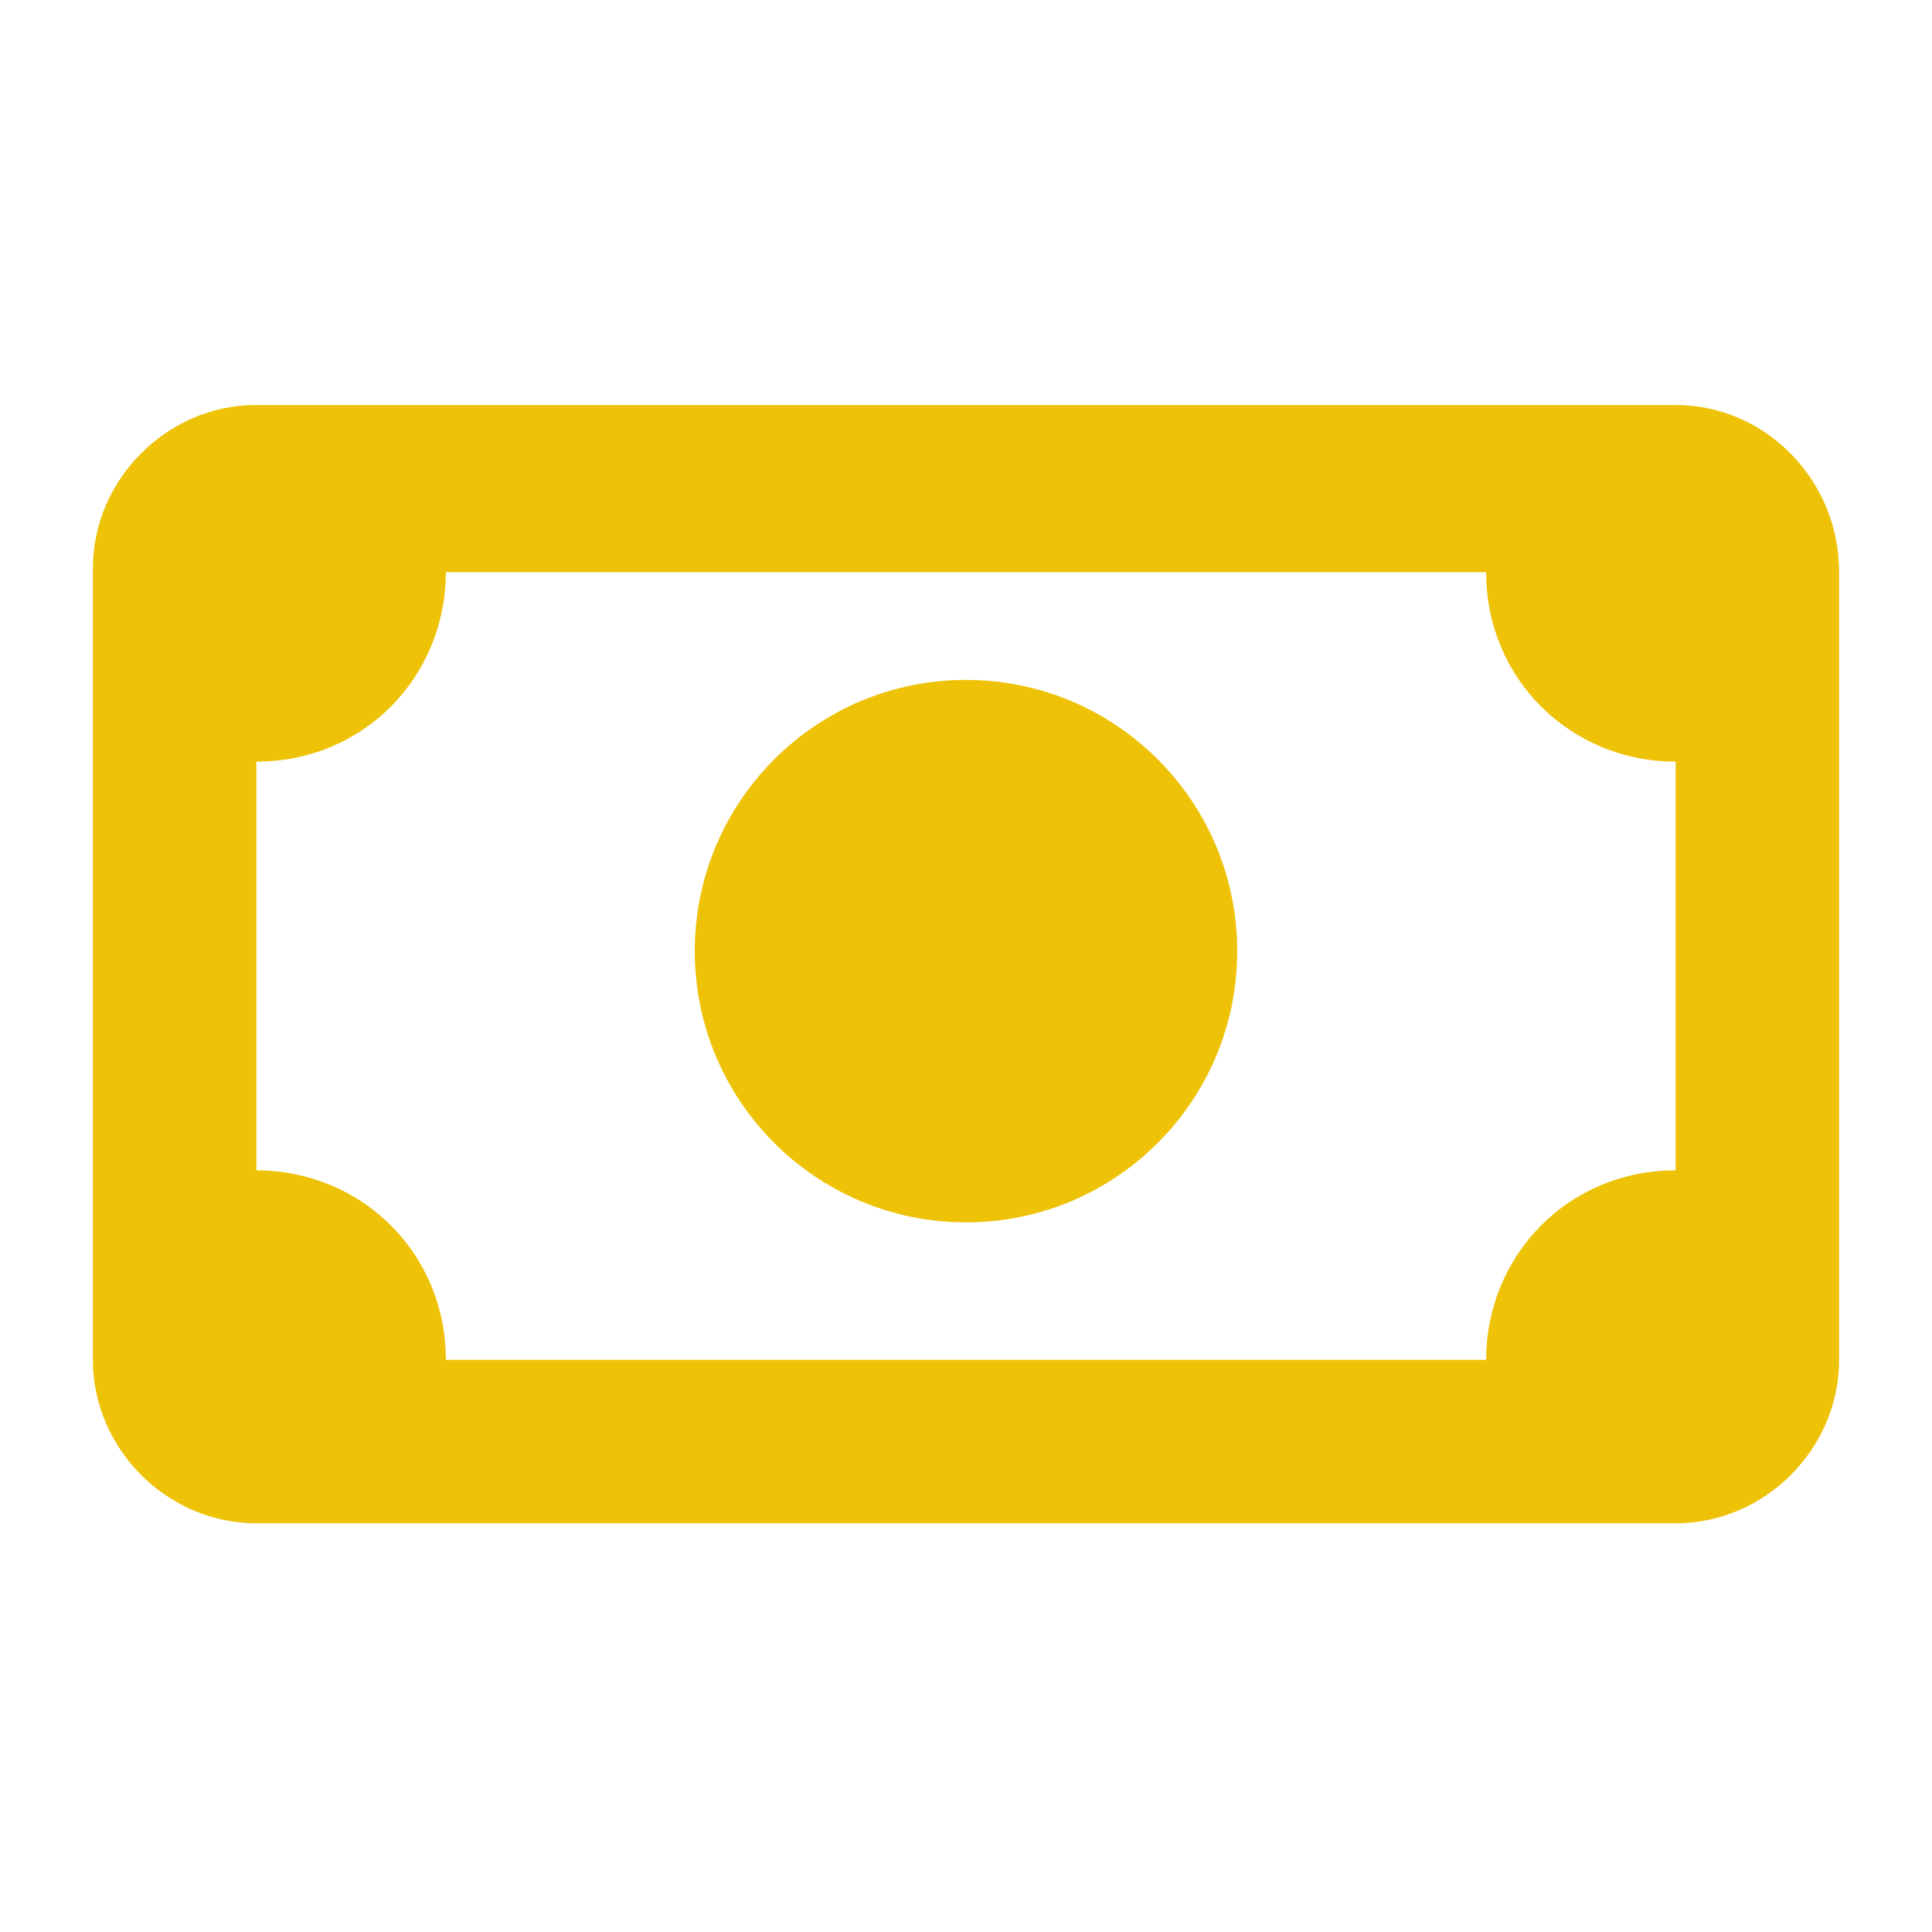 <!DOCTYPE svg PUBLIC "-//W3C//DTD SVG 1.1//EN" "http://www.w3.org/Graphics/SVG/1.1/DTD/svg11.dtd">
<!-- Uploaded to: SVG Repo, www.svgrepo.com, Transformed by: SVG Repo Mixer Tools -->
<svg fill="#eec207" xmlns="http://www.w3.org/2000/svg" width="800px" height="800px" viewBox="0 0 52 52" enable-background="new 0 0 52 52" xml:space="preserve">
<g id="SVGRepo_bgCarrier" stroke-width="0"/>
<g id="SVGRepo_tracerCarrier" stroke-linecap="round" stroke-linejoin="round"/>
<g id="SVGRepo_iconCarrier"> <g> <path d="M45.1,10.9H6.9c-2.4,0-4.4,2-4.4,4.4v21.3c0,2.4,2,4.4,4.4,4.4h38.2c2.4,0,4.4-2,4.4-4.4V15.4 C49.5,12.9,47.5,10.9,45.1,10.9z M12,36.6c0-2.9-2.3-5.1-5.1-5.1v-11c2.9,0,5.1-2.3,5.1-5.1H40c0,2.9,2.3,5.1,5.1,5.1v11 c-2.9,0-5.1,2.3-5.1,5.1H12z"/> <circle cx="26" cy="25.6" r="7.3"/> </g> </g>
</svg>